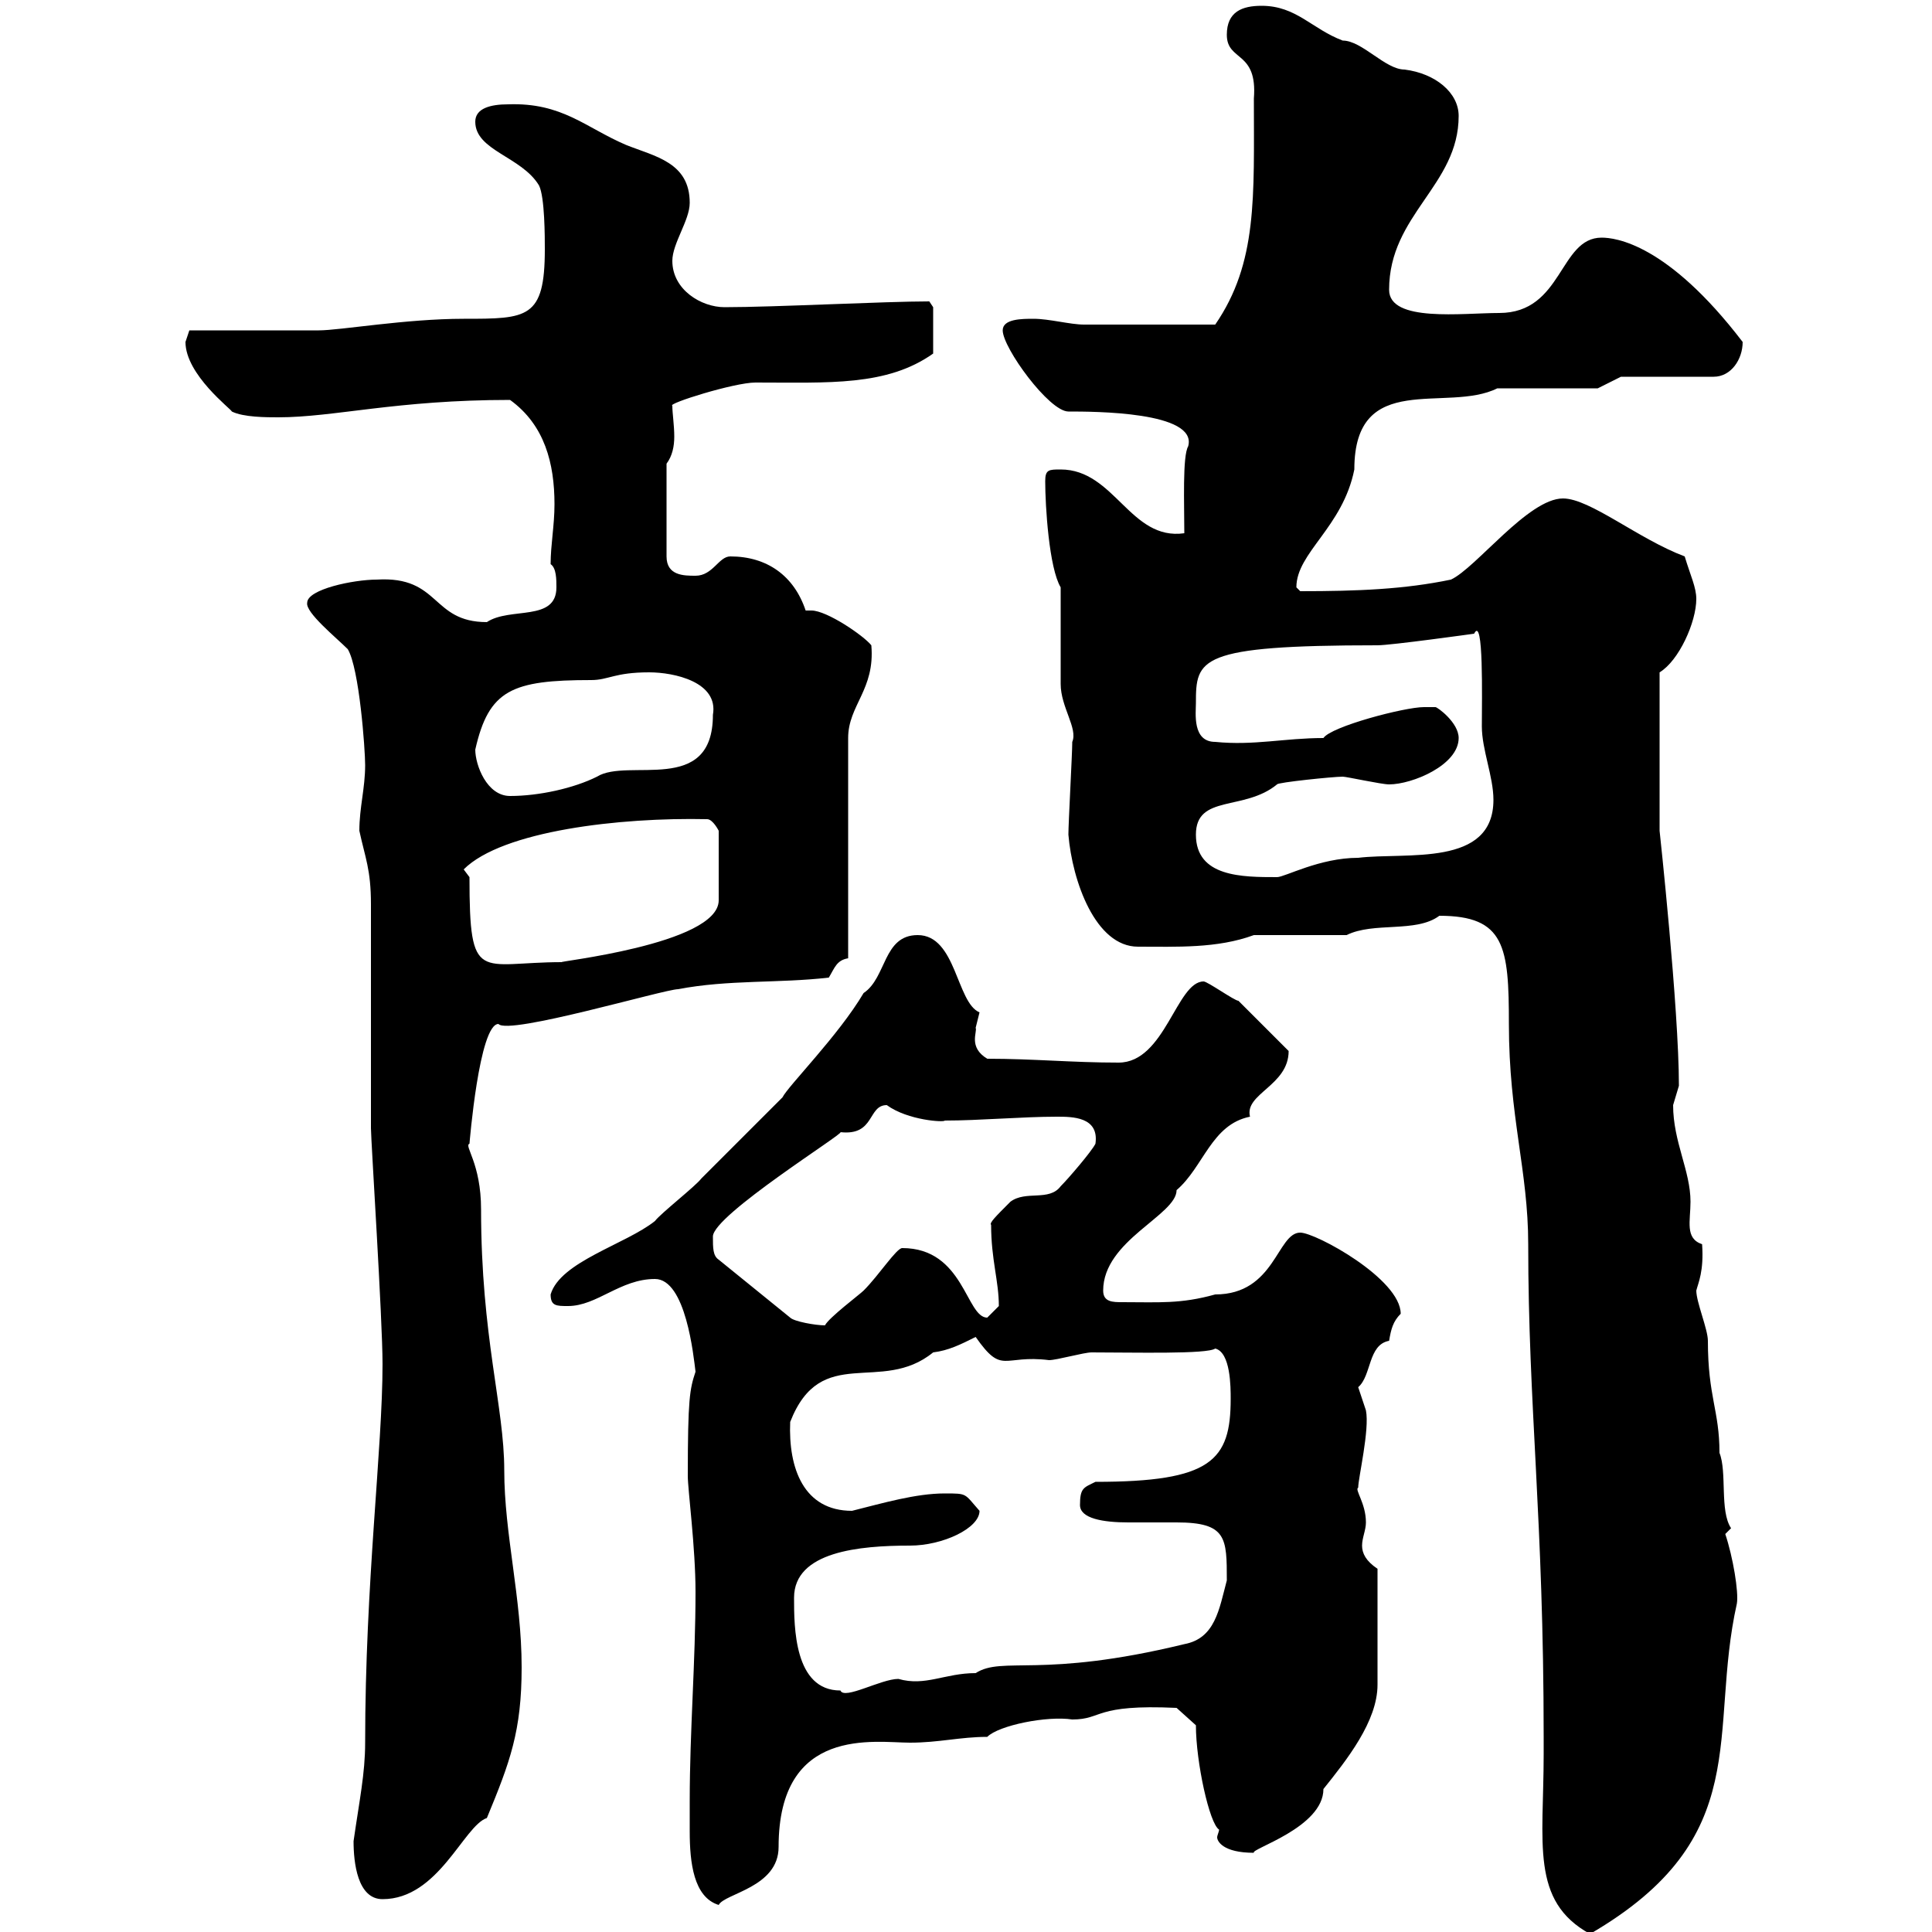 <svg xmlns="http://www.w3.org/2000/svg" xmlns:xlink="http://www.w3.org/1999/xlink" width="300" height="300"><path d="M223.50 142.20C233.70 142.20 234.30 147 234.30 159C234.30 173.40 237.30 181.80 237.30 193.20C237.30 218.40 239.70 235.80 239.70 269.70L239.70 272.40C239.70 286.20 237.60 295.20 246.90 300.30C272.70 285.30 265.20 269.10 269.70 249C270 247.20 269.10 241.80 267.90 238.20C267.90 238.20 268.80 237.30 268.80 237.30C267 234.60 268.20 228.60 267 225.60C267 219 265.20 216.90 265.20 208.20C265.20 206.40 263.40 202.20 263.40 200.40C263.70 199.20 264.60 197.40 264.30 193.20C261.60 192.30 262.50 189.60 262.50 186.60C262.50 181.80 259.80 177.30 259.80 171.60C259.80 171.60 260.70 168.60 260.70 168.60C260.70 156.60 257.70 129 257.70 129C257.70 125.70 257.70 116.40 257.70 104.40C260.70 102.60 263.40 96.60 263.40 93C263.40 91.20 262.50 89.40 261.60 86.40C254.40 83.70 246.90 77.40 242.70 77.40C237.30 77.40 229.20 88.20 225.30 90C218.10 91.50 210.90 91.80 201.90 91.80C201.90 91.80 201.30 91.20 201.30 91.20C201.30 85.80 208.50 81.90 210.30 72.90C210.30 57.30 224.70 64.20 232.50 60.30L248.10 60.30L251.70 58.50L266.10 58.50C268.80 58.50 270.60 55.80 270.60 53.10C258.90 37.80 250.80 36.90 248.70 36.90C242.10 36.90 242.70 48.60 232.80 48.60C227.10 48.60 215.70 50.10 215.70 45C215.70 33.30 226.50 28.80 226.50 18C226.50 14.40 222.90 11.40 218.10 10.80C215.10 10.80 211.50 6.30 208.50 6.30C203.70 4.50 201.30 0.90 195.90 0.90C192.90 0.90 190.50 1.80 190.50 5.40C190.50 9.60 195.30 7.80 194.70 15.30C194.70 30.60 195.30 40.80 188.70 50.40C178.50 50.40 171 50.40 168.30 50.40C166.20 50.40 162.90 49.50 160.50 49.50C158.70 49.50 155.70 49.50 155.70 51.30C155.70 54 162.90 63.90 165.90 63.90C169.80 63.90 186 63.90 184.50 69.30C183.60 70.80 183.90 78.30 183.90 82.80C175.50 84 173.10 72.90 164.70 72.90C162.90 72.90 162.30 72.90 162.30 74.70C162.30 78.60 162.90 88.20 164.70 91.20L164.70 106.20C164.70 109.80 167.40 113.10 166.50 115.20C166.50 117 165.90 127.80 165.90 129.60C166.50 136.80 170.10 147 176.70 147C182.70 147 189 147.30 194.70 145.20L209.10 145.20C213.30 143.10 219.90 144.90 223.50 142.20ZM107.10 279.60C107.10 280.80 107.10 282.60 107.10 284.40C107.10 289.20 107.70 294.60 111.60 295.80C112.50 294 120.90 293.10 120.90 286.80C120.90 267.90 135.90 270.60 141.30 270.60C145.80 270.60 149.10 269.70 153.30 269.70C155.10 267.90 162.60 266.40 166.50 267C171.30 267 169.80 264.60 182.70 265.20L185.70 267.90C185.70 273.60 187.80 283.20 189.30 284.10C189.30 284.40 189 285 189 285.30C189 285.90 189.90 287.70 194.70 287.70C194.10 287.10 205.50 283.80 205.50 277.80C209.10 273.30 213.90 267.30 213.90 261.60L213.90 243.60C212.10 242.40 211.50 241.20 211.50 240C211.50 238.80 212.10 237.60 212.10 236.40C212.10 233.40 210.30 231.30 210.90 231C210.90 229.50 212.70 222 212.10 219C212.10 219 210.90 215.40 210.90 215.40C213 213.60 212.40 208.80 215.70 208.20C216 206.40 216.30 205.20 217.50 204C217.50 198.60 204.30 191.40 201.90 191.40C198.30 191.40 198 201 188.70 201C183.30 202.50 180 202.20 174.30 202.20C172.80 202.20 171.30 202.20 171.30 200.40C171.30 192.60 182.70 188.70 182.70 184.80C186.90 181.20 188.10 174.60 194.10 173.40C193.20 169.80 200.10 168.60 200.10 163.20C199.50 162.60 192.90 156 192.30 155.40C191.70 155.40 187.50 152.40 186.90 152.40C182.70 152.40 180.90 165 173.70 165C166.50 165 160.50 164.40 153.30 164.40C150.30 162.60 151.80 160.20 151.50 159.60C151.50 159.60 152.10 157.20 152.10 157.20C148.50 155.70 148.50 145.20 142.50 145.20C137.10 145.20 137.70 151.80 134.10 154.20C130.20 160.80 122.40 168.60 121.50 170.40C119.70 172.20 110.70 181.20 108.90 183C108 184.20 102.60 188.40 101.70 189.60C97.20 193.20 87 195.90 85.50 201C85.50 202.80 86.40 202.80 88.20 202.80C92.70 202.80 96.30 198.60 101.70 198.60C106.50 198.60 107.70 210.60 108 213C107.10 215.70 106.80 217.20 106.80 229.20C106.80 231.30 108 240.30 108 247.20C108 258 107.10 268.80 107.10 279.60ZM54.90 285.90C54.90 289.20 55.50 294.90 59.40 294.90C68.10 294.90 72 283.50 75.60 282.30C79.20 273.60 81 268.80 81 258.90C81 248.10 78.30 238.20 78.30 228.30C78.30 218.40 74.70 207.60 74.70 187.80C74.70 180.60 72 177.90 72.90 177.60C72.90 177.60 74.40 159 77.40 159C78.90 160.80 103.20 153.60 105.30 153.60C113.10 152.10 120.90 152.70 128.70 151.80C129.60 150.30 129.90 149.10 131.70 148.80L131.70 114.60C131.70 109.50 135.90 107.10 135.30 100.20C134.10 98.70 128.40 94.80 126 94.80C125.70 94.80 125.10 94.80 125.10 94.80C123.30 89.40 119.10 86.40 113.40 86.40C111.60 86.40 110.70 89.40 108 89.40C106.20 89.40 103.50 89.40 103.50 86.40L103.50 72C104.40 70.80 104.70 69.30 104.70 67.80C104.70 66 104.40 64.20 104.40 63C103.50 62.70 114 59.40 117.30 59.40C128.70 59.40 137.70 60 144.90 54.90L144.90 47.70L144.30 46.80C137.40 46.80 120.30 47.70 112.50 47.70C108.90 47.70 104.40 45 104.40 40.50C104.40 37.80 107.10 34.20 107.10 31.50C107.10 25.20 101.70 24.30 97.20 22.50C90.90 19.80 87.30 15.90 78.90 16.20C76.20 16.20 73.80 16.80 73.80 18.90C73.80 23.40 81 24.30 83.70 28.80C84.60 30.60 84.60 36.90 84.60 38.70C84.60 49.50 81.90 49.50 72 49.50C63 49.50 52.80 51.30 49.50 51.30C46.80 51.30 32.40 51.30 29.40 51.30C29.40 51.30 28.80 53.10 28.80 53.10C28.80 58.20 36 63.60 36 63.90C37.80 64.80 41.40 64.80 43.20 64.80C51.90 64.80 61.50 62.10 79.20 62.10C84.60 66 86.10 72 86.10 78.30C86.10 81.60 85.50 84.60 85.50 87.60C86.40 88.20 86.40 90 86.40 91.20C86.40 96.60 79.20 94.20 75.60 96.60C66.90 96.60 68.40 89.40 58.50 90C54.90 90 47.70 91.50 47.70 93.60C47.40 95.10 52.20 99 54 100.80C55.80 103.80 56.70 116.40 56.70 118.80C56.70 122.40 55.80 125.40 55.80 129C56.70 133.20 57.60 135 57.60 140.40C57.60 145.80 57.60 169.80 57.60 175.20C57.60 177 59.40 204.90 59.40 211.80C59.40 225 56.70 245.70 56.70 270.60C56.70 275.40 55.80 279.60 54.90 285.90ZM123.30 248.10C123.30 240.90 133.50 240 141.30 240C146.40 240 152.10 237.30 152.10 234.60C149.70 231.90 150.30 231.90 146.70 231.90C142.20 231.90 137.10 233.40 132.30 234.60C124.80 234.60 122.40 228 122.70 220.80C127.50 208.50 136.80 216.60 144.90 210C147.30 209.70 149.10 208.80 151.50 207.60C155.70 213.60 155.70 210.30 162.90 211.20C164.10 211.20 168.30 210 169.50 210C176.10 210 187.50 210.30 188.70 209.40C191.10 210 191.10 215.40 191.10 217.20C191.10 226.80 188.10 230.10 170.10 230.10C168.30 231 167.70 231 167.70 233.70C167.70 235.80 171.30 236.40 175.20 236.40C177.90 236.40 180.30 236.40 182.70 236.40C190.50 236.40 190.50 238.80 190.50 245.40C189.30 249.90 188.70 254.40 183.90 255.30C161.70 260.70 155.70 257.10 151.50 259.80C146.70 259.80 143.70 261.90 139.50 260.70C136.80 260.70 131.10 264 130.50 262.50C123.30 262.50 123.30 252.60 123.30 248.10ZM110.70 192C110.70 188.70 131.40 175.80 130.50 175.80C135.90 176.40 134.70 171.60 137.70 171.60C141 174 146.70 174.30 146.70 174C152.10 174 158.70 173.40 164.10 173.40C166.50 173.40 170.70 173.40 170.10 177.60C169.50 178.80 165.90 183 164.70 184.20C162.90 186.60 159.30 184.80 156.90 186.60C154.50 189 153.60 189.90 153.90 190.20C153.90 195.60 155.10 198.90 155.10 202.80C155.10 202.80 153.30 204.60 153.30 204.60C150 204.60 149.70 193.80 140.10 193.80C139.20 193.80 136.50 198 134.10 200.40C133.50 201 128.70 204.60 128.10 205.80C126.60 205.80 123.30 205.20 122.70 204.60L111.60 195.60C110.70 195 110.70 193.80 110.70 192ZM72.90 136.20L72 135C78 129 96.30 126.90 109.80 127.20C110.70 127.20 111.60 129 111.60 129L111.60 139.80C111.60 146.70 85.50 149.40 87.30 149.40C74.40 149.40 72.90 153 72.90 136.20ZM185.70 129.60C185.70 123.30 193.20 126 198.30 121.80C198.30 121.50 207 120.60 208.50 120.60C209.10 120.60 214.50 121.80 215.70 121.80C219.30 121.80 226.50 118.80 226.50 114.60C226.50 112.20 223.20 109.80 222.90 109.80C222.30 109.80 221.70 109.80 221.10 109.80C218.10 109.80 206.70 112.80 205.50 114.60C199.50 114.60 194.70 115.80 188.70 115.20C185.10 115.20 185.70 110.70 185.70 109.20C185.70 102.30 186 100.20 213.90 100.20C216 100.20 228.90 98.40 228.90 98.40C230.40 95.40 230.10 108.60 230.10 112.80C230.10 116.40 231.90 120.60 231.90 124.20C231.90 134.70 218.40 132.30 210.90 133.20C204.90 133.20 199.50 136.20 198.30 136.20C192.90 136.20 185.70 136.20 185.70 129.60ZM73.80 116.40C75.90 107.10 79.50 105.60 91.80 105.60C94.50 105.60 95.40 104.40 100.80 104.40C104.70 104.40 111.60 105.90 110.70 111C110.70 123.60 97.50 117.60 92.70 120.60C89.10 122.40 83.70 123.60 79.20 123.60C75.60 123.60 73.80 118.80 73.80 116.40Z"/></svg>